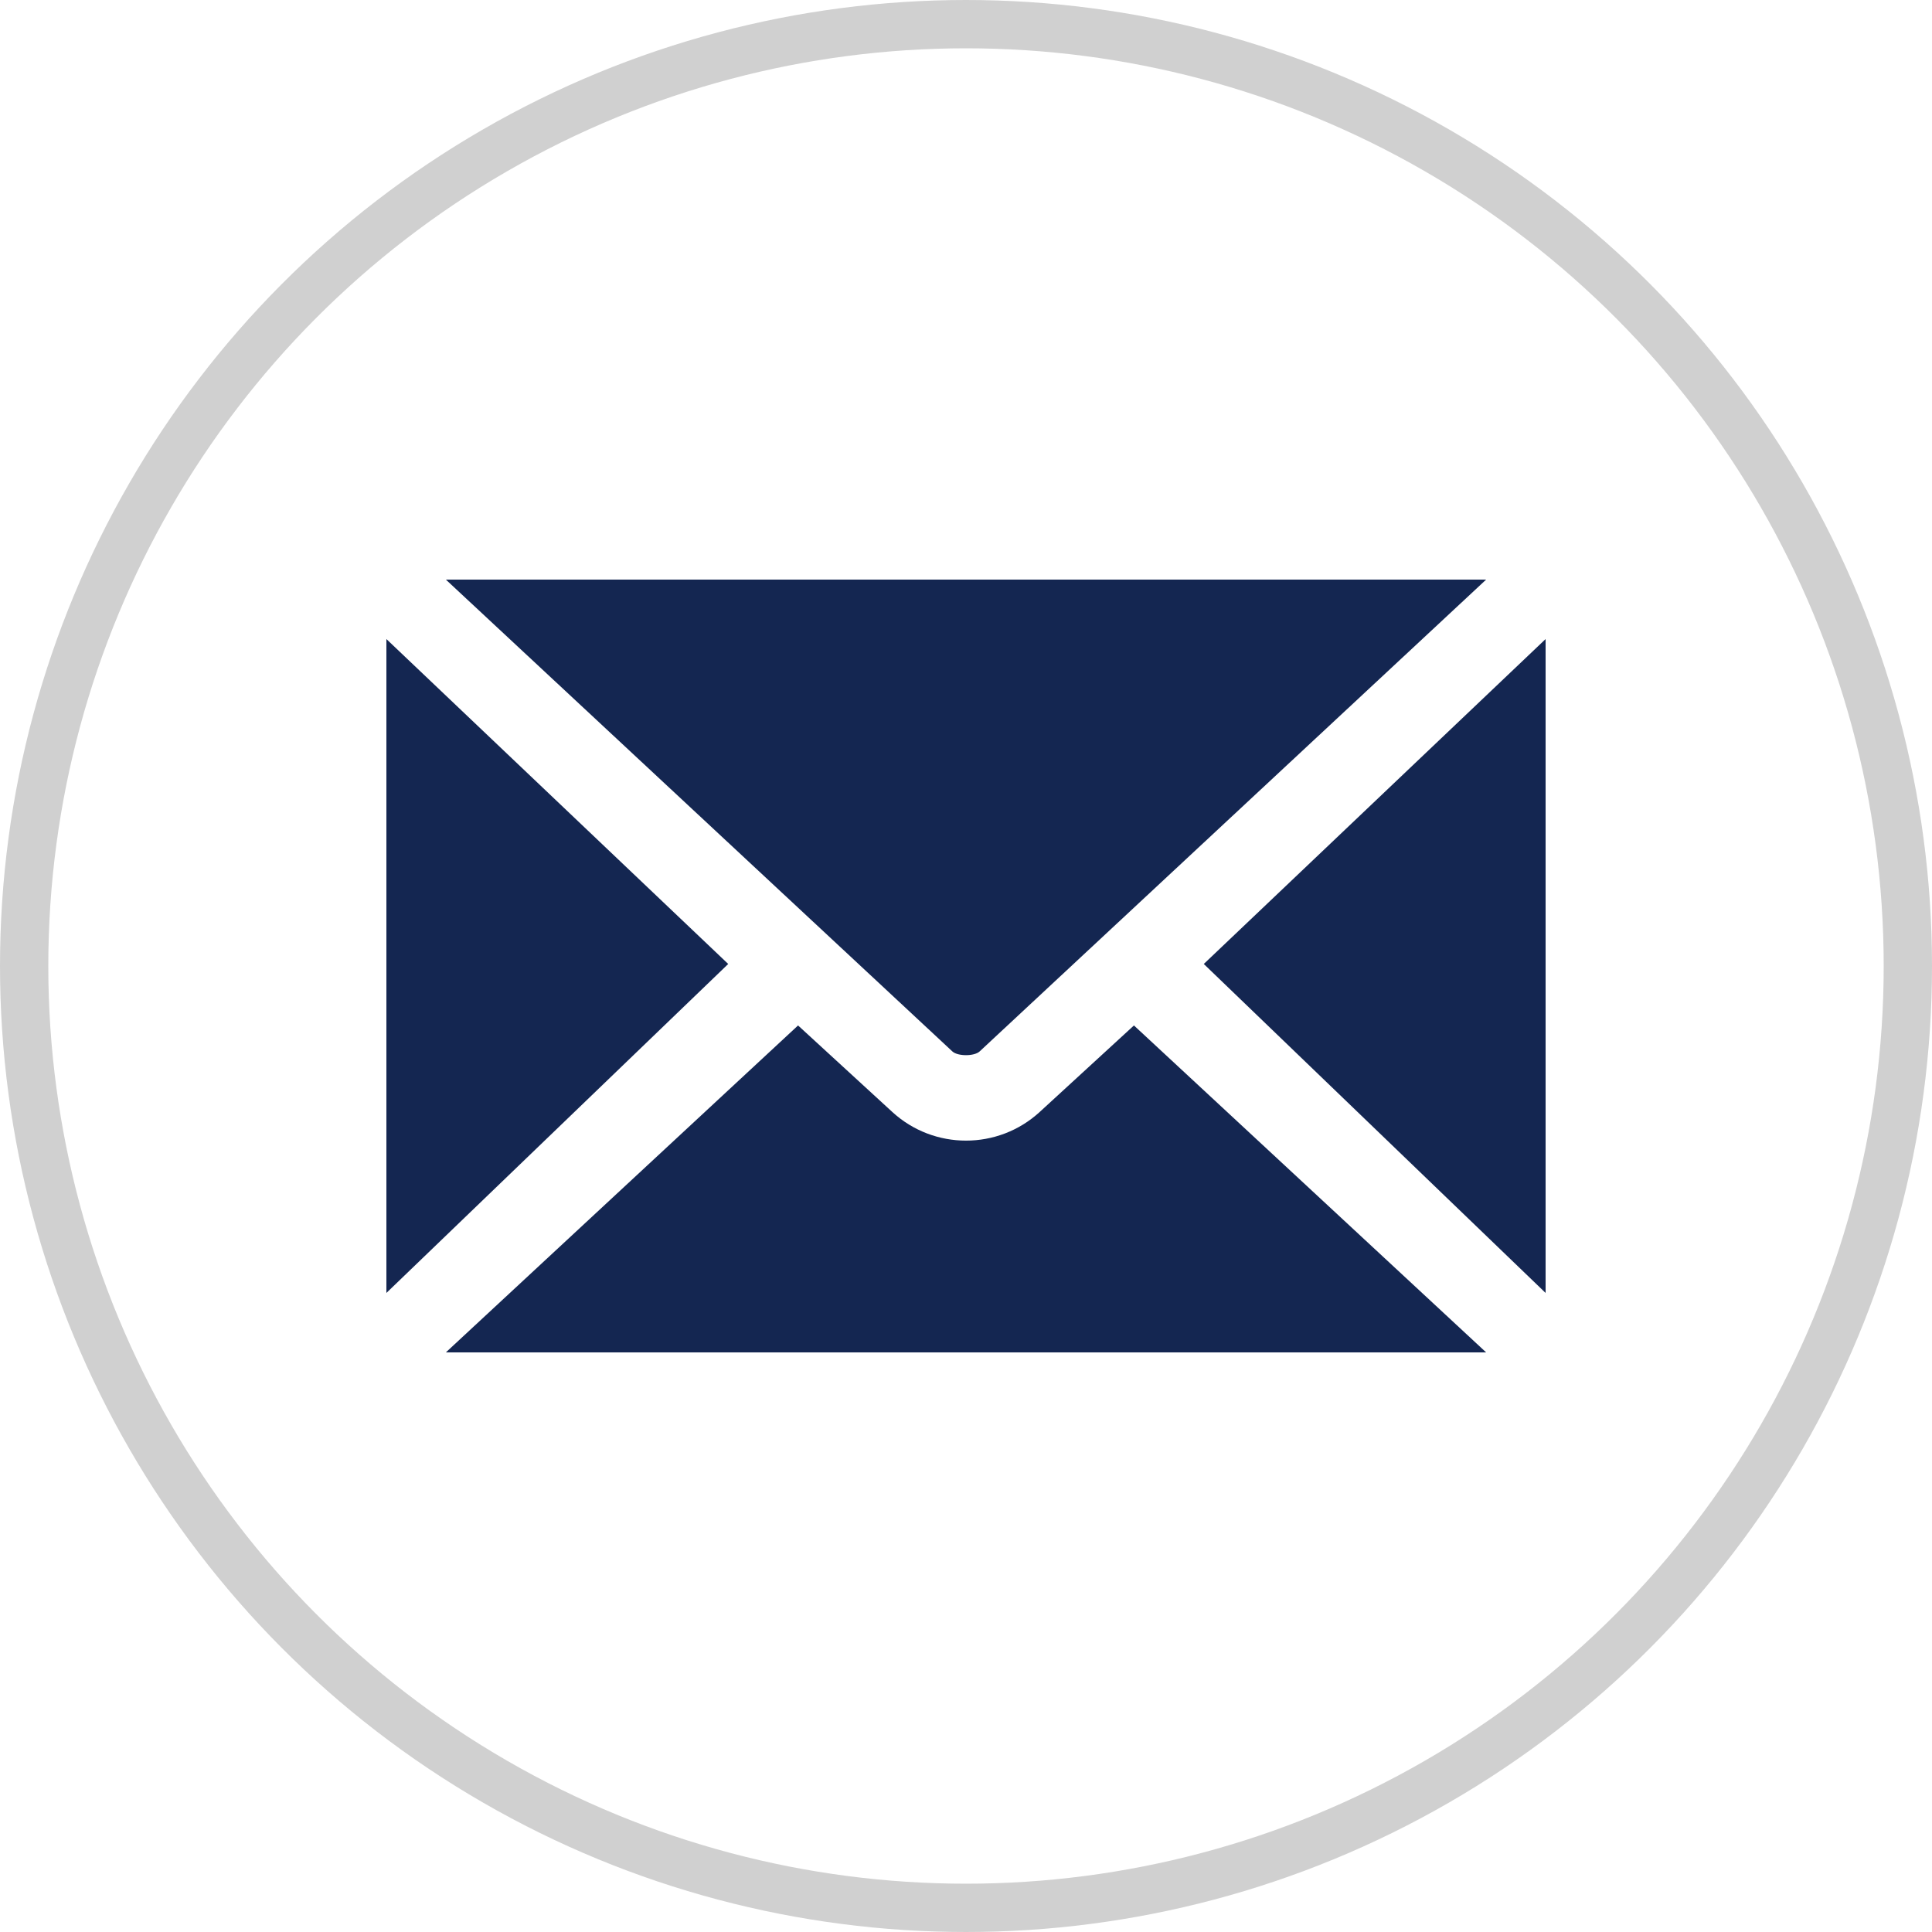 <?xml version="1.0" encoding="UTF-8"?>
<svg width="40px" height="40px" viewBox="0 0 40 40" version="1.1" xmlns="http://www.w3.org/2000/svg" xmlns:xlink="http://www.w3.org/1999/xlink">
    <title>FB Copy 3</title>
    <defs>
        <filter color-interpolation-filters="auto" id="filter-1">
            <feColorMatrix in="SourceGraphic" type="matrix" values="0 0 0 0 1 0 0 0 0 1 0 0 0 0 1 0 0 0 1 0"></feColorMatrix>
        </filter>
    </defs>
    <g id="Full-Set" stroke="none" stroke-width="1" fill="none" fill-rule="evenodd">
        <g id="Blog-Entry" transform="translate(-301, -2396)">
            <g id="Social" transform="translate(121, 2351)" filter="url(#filter-1)">
                <g transform="translate(0, 45)">
                    <g id="FB-Copy-3" transform="translate(180, 0)">
                        <circle id="Oval" stroke="#D0D0D0" cx="20" cy="20" r="19.5"></circle>
                        <g id="noun_Email_2335147" transform="translate(8, 12)" fill="#142651" fill-rule="nonzero">
                            <path d="M1.231,0 L11.717,9.768 C11.828,9.872 12.172,9.872 12.283,9.768 L22.769,0 L1.231,0 Z M0,1.231 L0,14.769 L7.077,7.958 L0,1.231 Z M24,1.231 L16.923,7.958 L24,14.769 L24,1.231 Z M8.523,9.231 L1.231,16 L22.769,16 L15.477,9.231 L13.526,11.022 C12.664,11.813 11.336,11.813 10.474,11.022 L8.523,9.231 Z" id="Shape"></path>
                        </g>
                    </g>
                </g>
            </g>
        </g>
    </g>
</svg>
